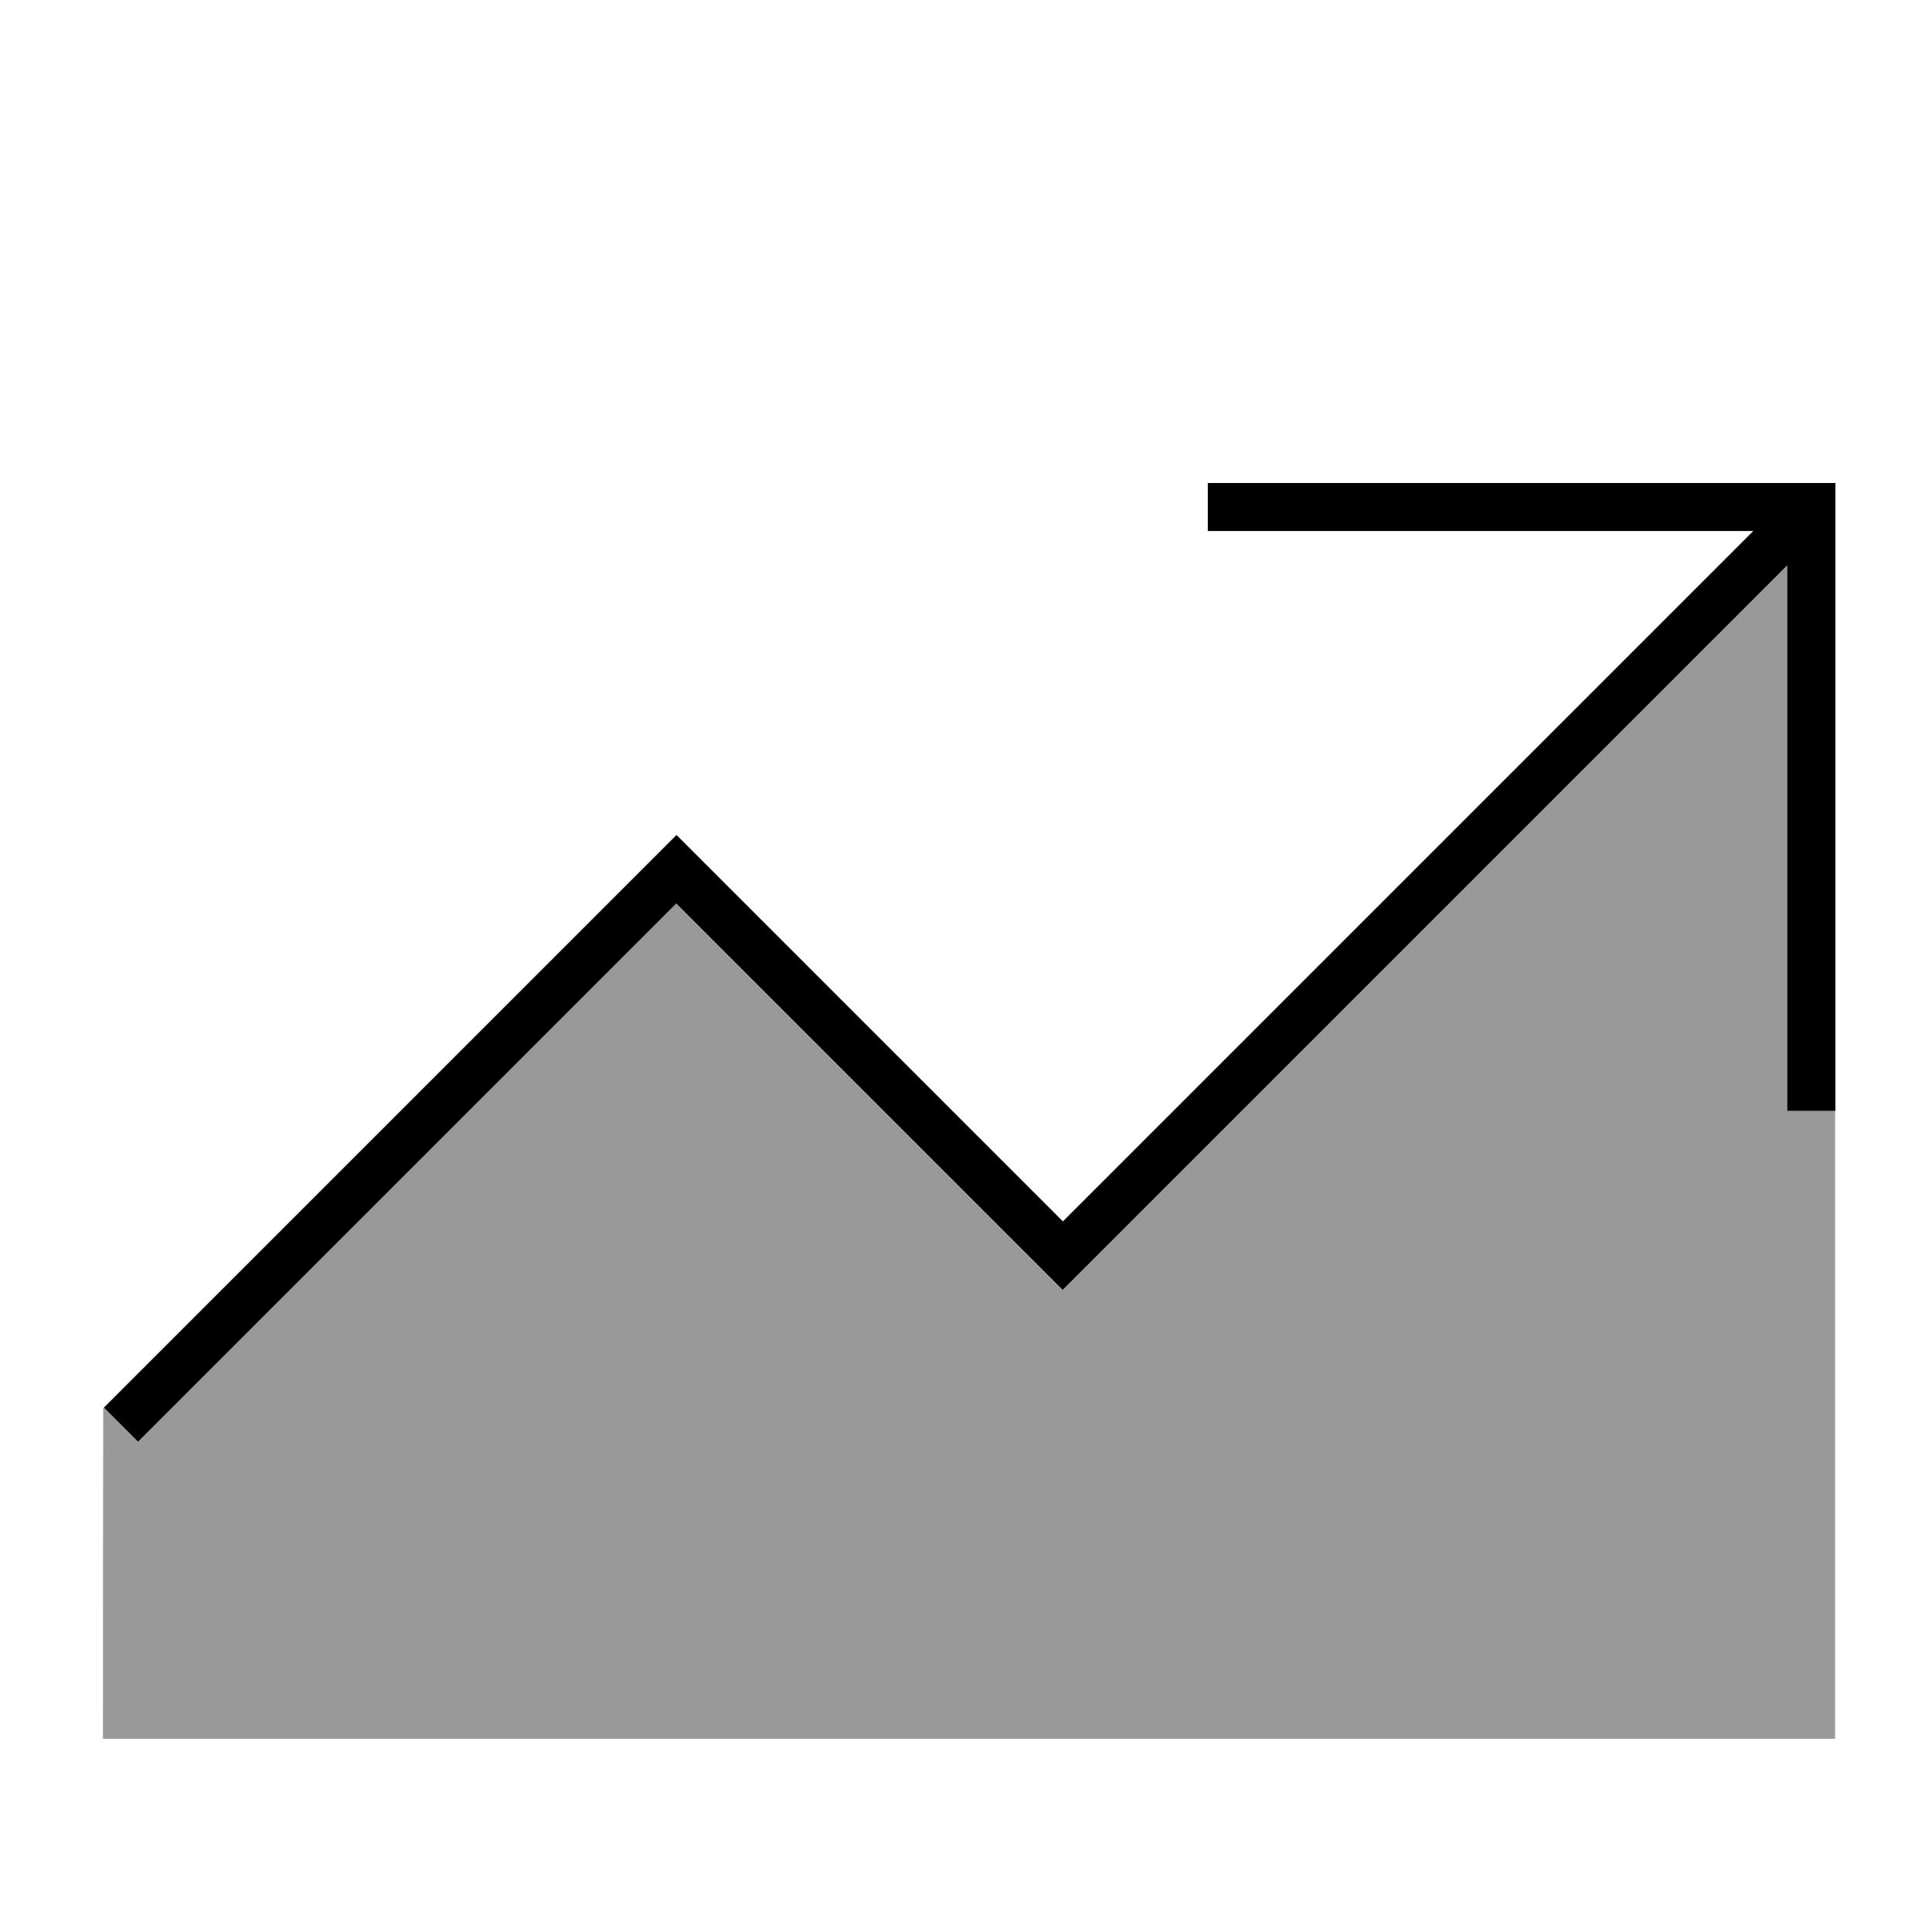 <svg xmlns="http://www.w3.org/2000/svg" viewBox="0 0 640 640"><!--! Font Awesome Pro 7.1.0 by @fontawesome - https://fontawesome.com License - https://fontawesome.com/license (Commercial License) Copyright 2025 Fonticons, Inc. --><path opacity=".4" fill="currentColor" d="M34.3 466.3L45.6 477.6L223.9 299.3L346.2 421.6L351.9 427.3L357.6 421.6L591.9 187.3L591.9 368L607.9 368L607.9 576L34.1 576C34.1 539.5 34.1 502.9 34.2 466.3z"/><path fill="currentColor" d="M400 160L608 160L608 368L592 368L592 187.3L357.7 421.6L352 427.3L346.3 421.6L224 299.3L45.7 477.6L34.4 466.3L218.4 282.3L224.1 276.6L229.8 282.3L352.1 404.6L580.8 175.9L400.1 175.9L400.1 159.9z"/></svg>